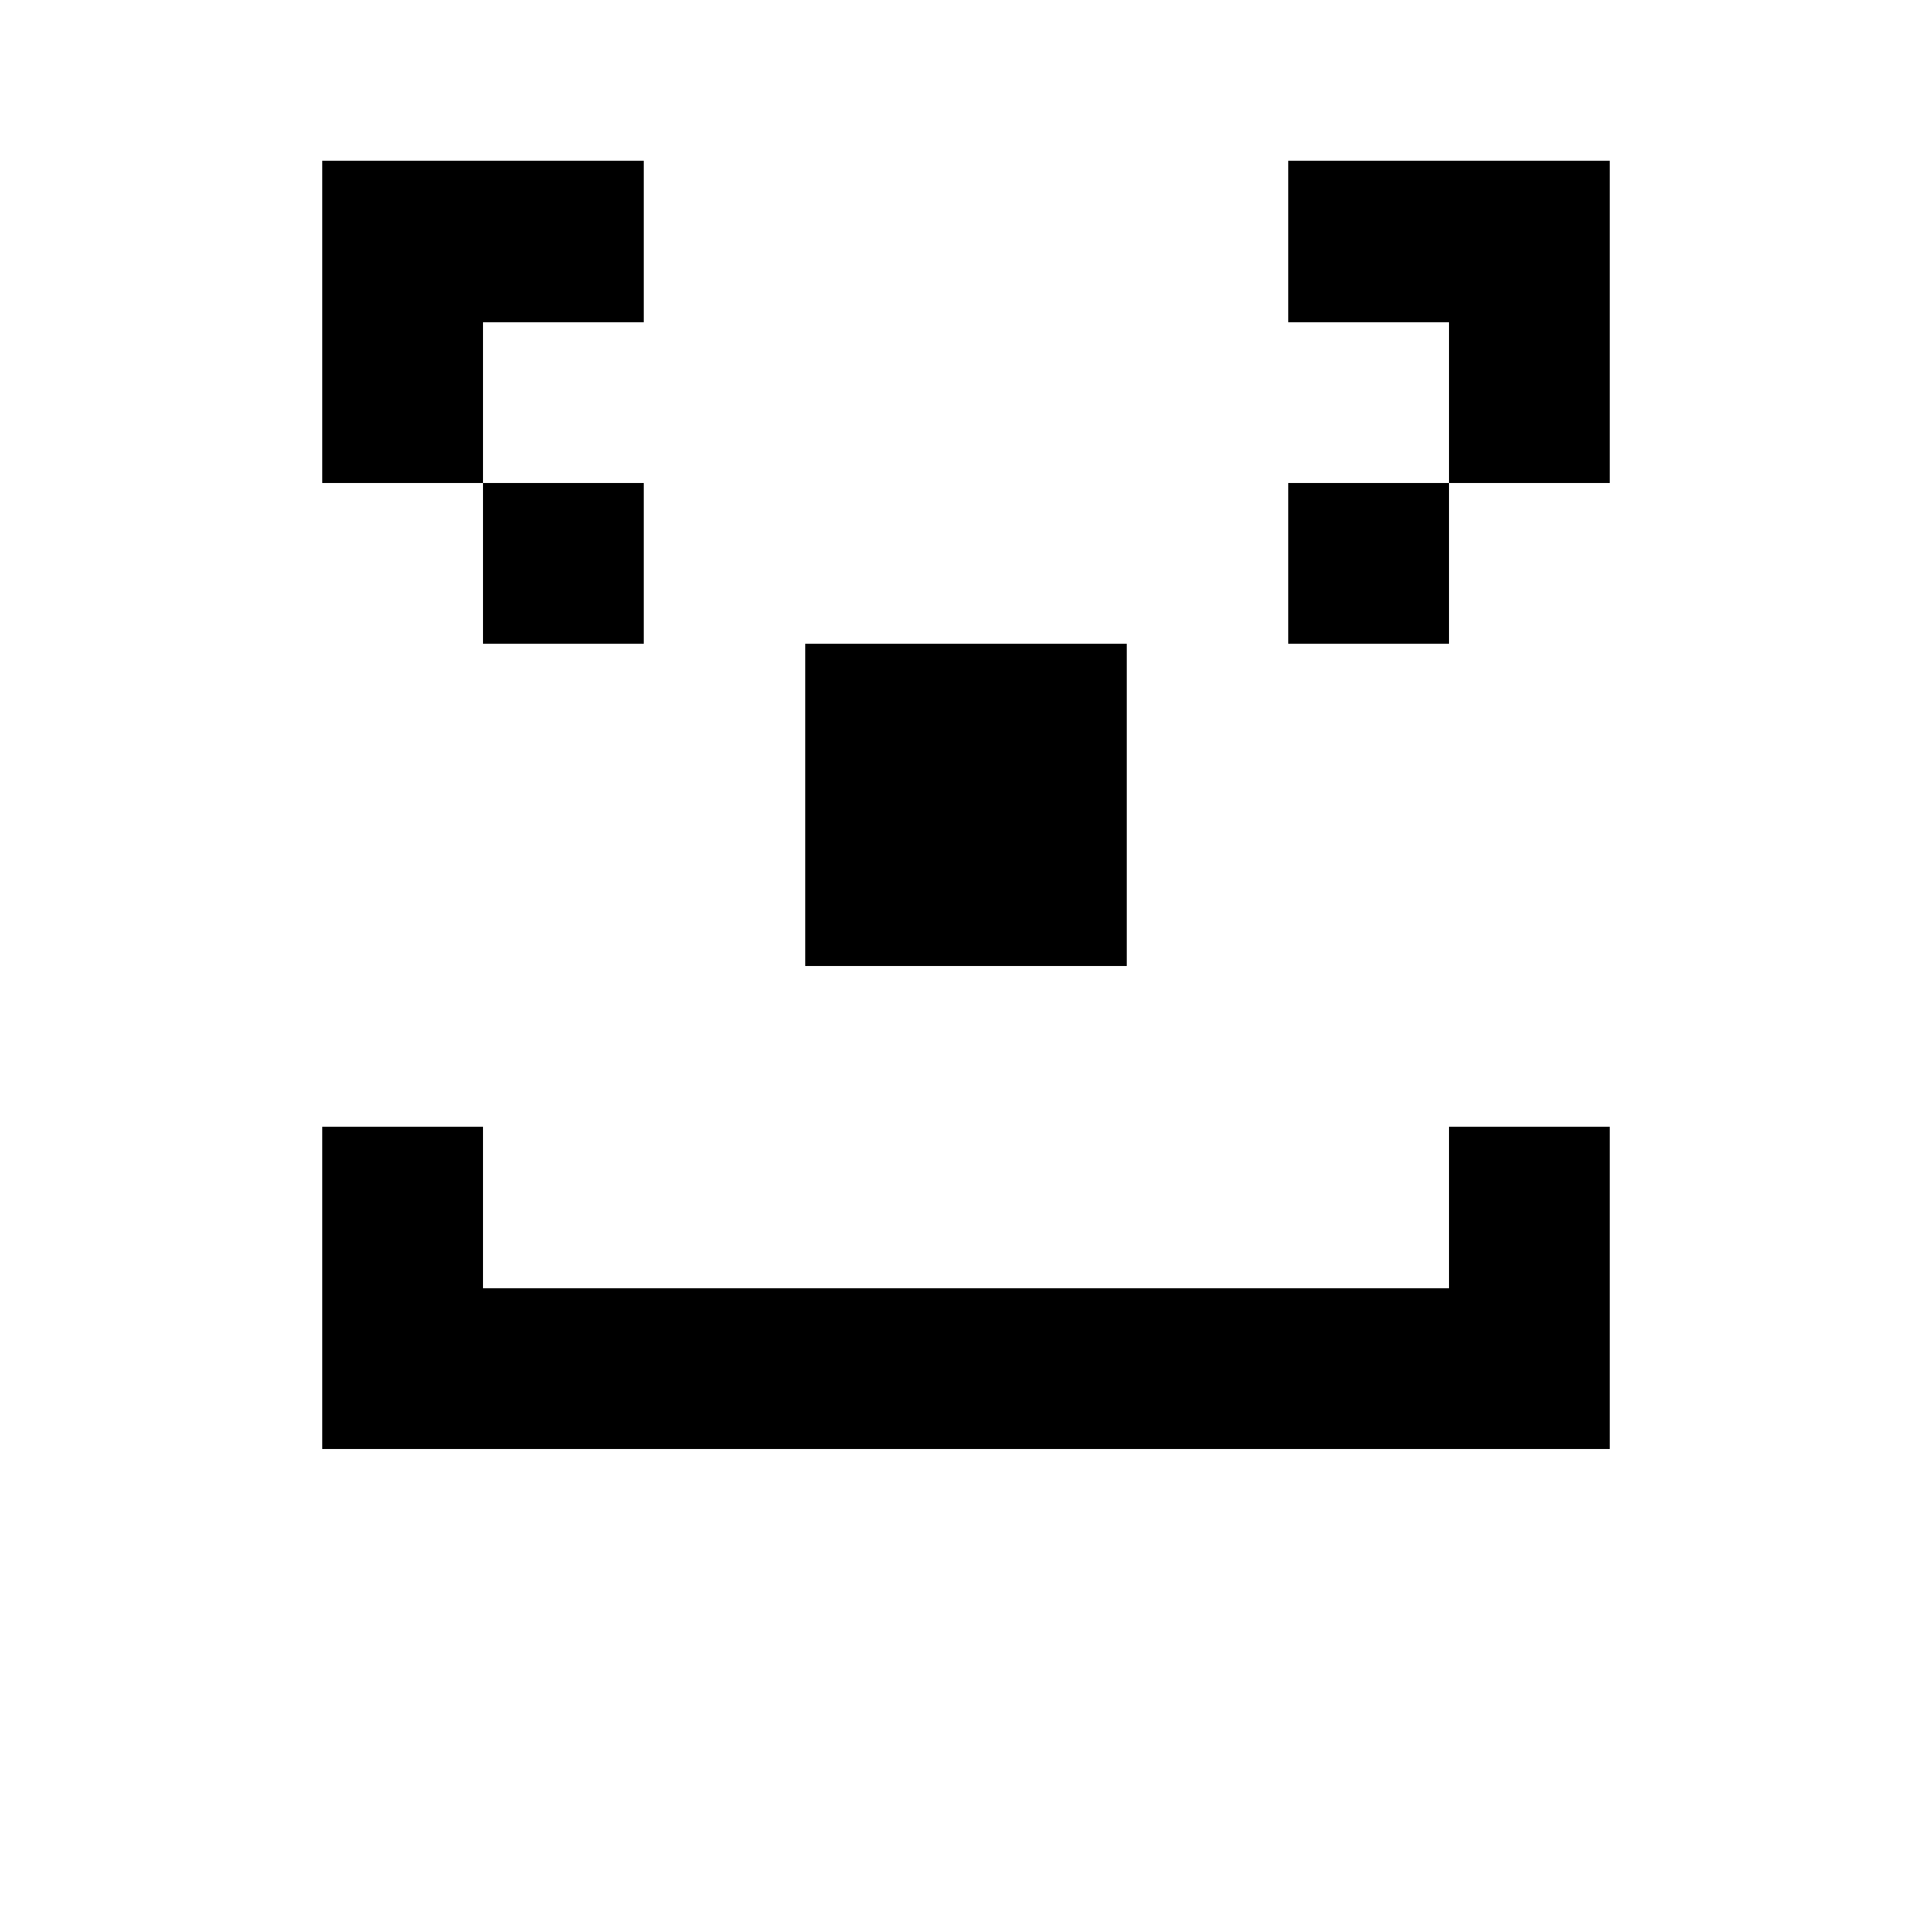 <svg xmlns="http://www.w3.org/2000/svg" shape-rendering="crispEdges" viewBox="0 -0.5 12 12"><rect x="0" y="-0.5" width="12" height="12" fill="#808080" stroke="none"/><path stroke="#fff" d="M0 0h12M0 1h2m2 0h4m2 0h2M0 2h2m1 0h6m1 0h2M0 3h3m1 0h4m1 0h3M0 4h5m2 0h5M0 5h5m2 0h5M0 6h12M0 7h2m1 0h6m1 0h2M0 8h2m8 0h2M0 9h12M0 10h12M0 11h12"/><path stroke="#000" d="M2 1h2m4 0h2M2 2h1m6 0h1M3 3h1m4 0h1M5 4h2M5 5h2M2 7h1m6 0h1M2 8h8"/></svg>